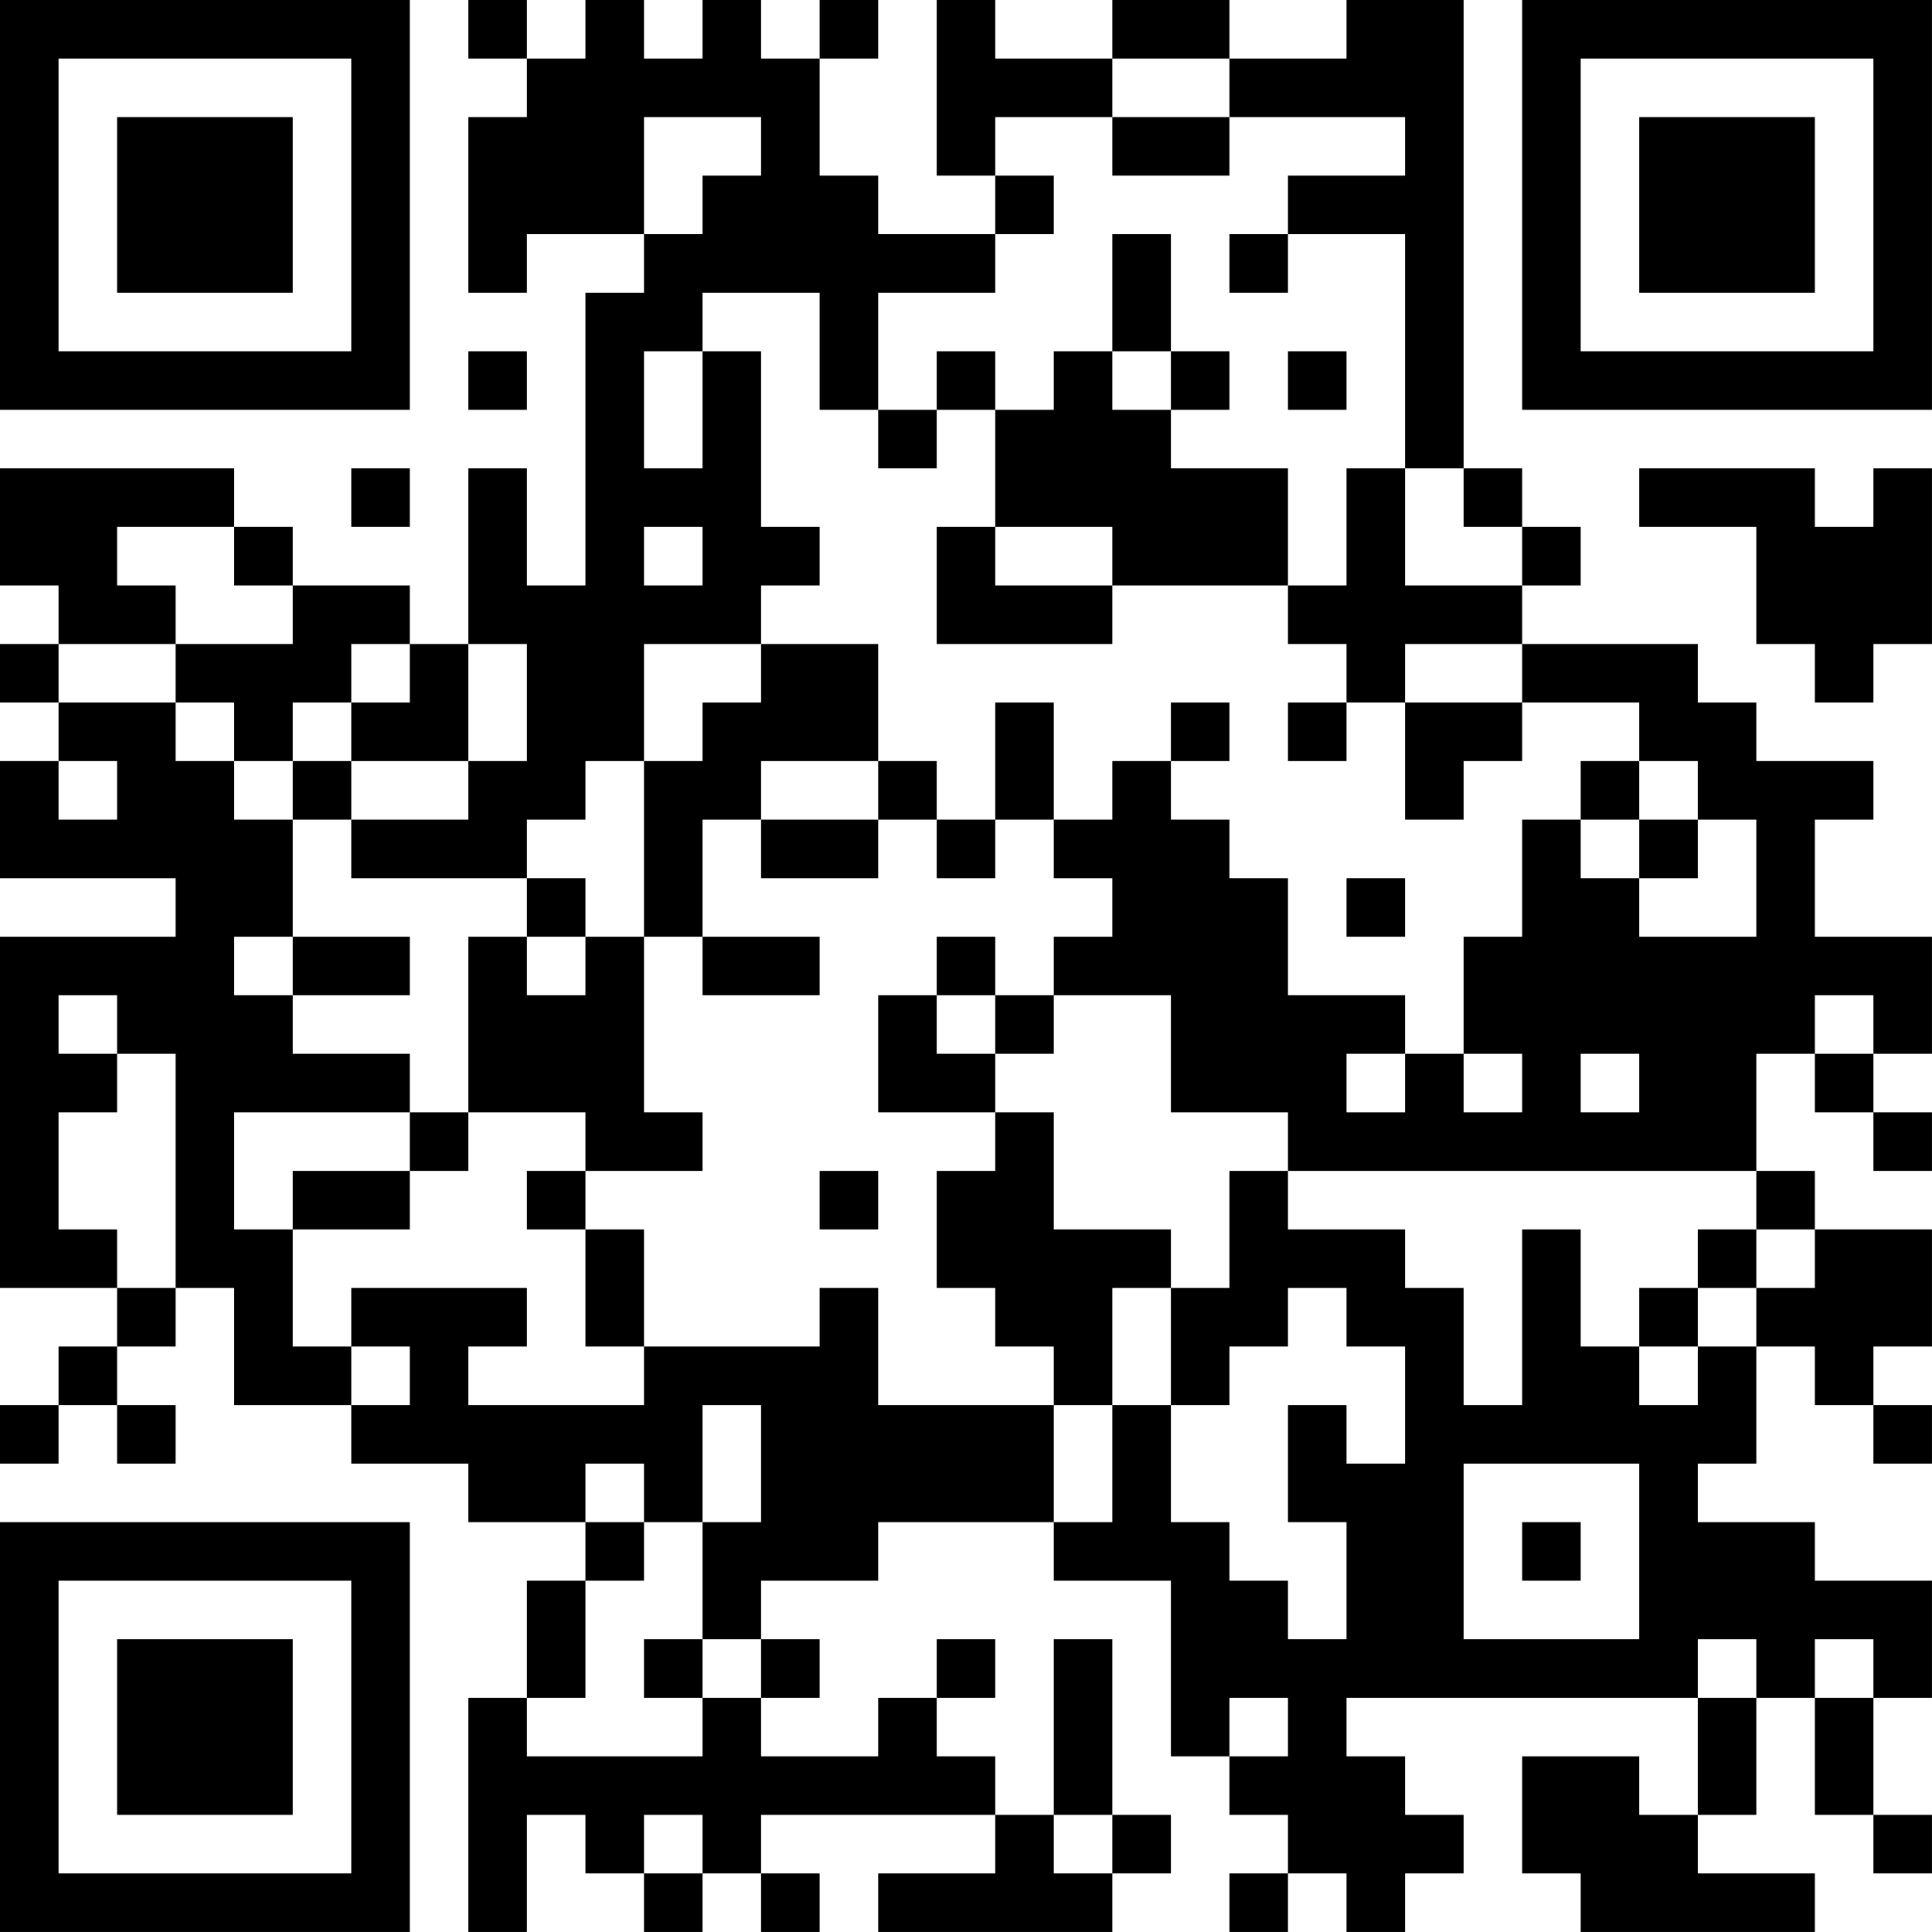 <?xml version="1.0" encoding="UTF-8"?>
<svg xmlns="http://www.w3.org/2000/svg" version="1.1" width="400" height="400" viewBox="0 0 400 400"><rect x="0" y="0" width="400" height="400" fill="#ffffff"/><g transform="scale(12.121)"><g transform="translate(0,0)"><path fill-rule="evenodd" d="M8 0L8 1L9 1L9 2L8 2L8 5L9 5L9 4L11 4L11 5L10 5L10 10L9 10L9 8L8 8L8 11L7 11L7 10L5 10L5 9L4 9L4 8L0 8L0 10L1 10L1 11L0 11L0 12L1 12L1 13L0 13L0 15L3 15L3 16L0 16L0 22L2 22L2 23L1 23L1 24L0 24L0 25L1 25L1 24L2 24L2 25L3 25L3 24L2 24L2 23L3 23L3 22L4 22L4 24L6 24L6 25L8 25L8 26L10 26L10 27L9 27L9 29L8 29L8 33L9 33L9 31L10 31L10 32L11 32L11 33L12 33L12 32L13 32L13 33L14 33L14 32L13 32L13 31L17 31L17 32L15 32L15 33L19 33L19 32L20 32L20 31L19 31L19 28L18 28L18 31L17 31L17 30L16 30L16 29L17 29L17 28L16 28L16 29L15 29L15 30L13 30L13 29L14 29L14 28L13 28L13 27L15 27L15 26L18 26L18 27L20 27L20 30L21 30L21 31L22 31L22 32L21 32L21 33L22 33L22 32L23 32L23 33L24 33L24 32L25 32L25 31L24 31L24 30L23 30L23 29L29 29L29 31L28 31L28 30L26 30L26 32L27 32L27 33L31 33L31 32L29 32L29 31L30 31L30 29L31 29L31 31L32 31L32 32L33 32L33 31L32 31L32 29L33 29L33 27L31 27L31 26L29 26L29 25L30 25L30 23L31 23L31 24L32 24L32 25L33 25L33 24L32 24L32 23L33 23L33 21L31 21L31 20L30 20L30 18L31 18L31 19L32 19L32 20L33 20L33 19L32 19L32 18L33 18L33 16L31 16L31 14L32 14L32 13L30 13L30 12L29 12L29 11L26 11L26 10L27 10L27 9L26 9L26 8L25 8L25 0L23 0L23 1L21 1L21 0L19 0L19 1L17 1L17 0L16 0L16 3L17 3L17 4L15 4L15 3L14 3L14 1L15 1L15 0L14 0L14 1L13 1L13 0L12 0L12 1L11 1L11 0L10 0L10 1L9 1L9 0ZM19 1L19 2L17 2L17 3L18 3L18 4L17 4L17 5L15 5L15 7L14 7L14 5L12 5L12 6L11 6L11 8L12 8L12 6L13 6L13 9L14 9L14 10L13 10L13 11L11 11L11 13L10 13L10 14L9 14L9 15L6 15L6 14L8 14L8 13L9 13L9 11L8 11L8 13L6 13L6 12L7 12L7 11L6 11L6 12L5 12L5 13L4 13L4 12L3 12L3 11L5 11L5 10L4 10L4 9L2 9L2 10L3 10L3 11L1 11L1 12L3 12L3 13L4 13L4 14L5 14L5 16L4 16L4 17L5 17L5 18L7 18L7 19L4 19L4 21L5 21L5 23L6 23L6 24L7 24L7 23L6 23L6 22L9 22L9 23L8 23L8 24L11 24L11 23L14 23L14 22L15 22L15 24L18 24L18 26L19 26L19 24L20 24L20 26L21 26L21 27L22 27L22 28L23 28L23 26L22 26L22 24L23 24L23 25L24 25L24 23L23 23L23 22L22 22L22 23L21 23L21 24L20 24L20 22L21 22L21 20L22 20L22 21L24 21L24 22L25 22L25 24L26 24L26 21L27 21L27 23L28 23L28 24L29 24L29 23L30 23L30 22L31 22L31 21L30 21L30 20L22 20L22 19L20 19L20 17L18 17L18 16L19 16L19 15L18 15L18 14L19 14L19 13L20 13L20 14L21 14L21 15L22 15L22 17L24 17L24 18L23 18L23 19L24 19L24 18L25 18L25 19L26 19L26 18L25 18L25 16L26 16L26 14L27 14L27 15L28 15L28 16L30 16L30 14L29 14L29 13L28 13L28 12L26 12L26 11L24 11L24 12L23 12L23 11L22 11L22 10L23 10L23 8L24 8L24 10L26 10L26 9L25 9L25 8L24 8L24 4L22 4L22 3L24 3L24 2L21 2L21 1ZM11 2L11 4L12 4L12 3L13 3L13 2ZM19 2L19 3L21 3L21 2ZM19 4L19 6L18 6L18 7L17 7L17 6L16 6L16 7L15 7L15 8L16 8L16 7L17 7L17 9L16 9L16 11L19 11L19 10L22 10L22 8L20 8L20 7L21 7L21 6L20 6L20 4ZM21 4L21 5L22 5L22 4ZM8 6L8 7L9 7L9 6ZM19 6L19 7L20 7L20 6ZM22 6L22 7L23 7L23 6ZM6 8L6 9L7 9L7 8ZM28 8L28 9L30 9L30 11L31 11L31 12L32 12L32 11L33 11L33 8L32 8L32 9L31 9L31 8ZM11 9L11 10L12 10L12 9ZM17 9L17 10L19 10L19 9ZM13 11L13 12L12 12L12 13L11 13L11 16L10 16L10 15L9 15L9 16L8 16L8 19L7 19L7 20L5 20L5 21L7 21L7 20L8 20L8 19L10 19L10 20L9 20L9 21L10 21L10 23L11 23L11 21L10 21L10 20L12 20L12 19L11 19L11 16L12 16L12 17L14 17L14 16L12 16L12 14L13 14L13 15L15 15L15 14L16 14L16 15L17 15L17 14L18 14L18 12L17 12L17 14L16 14L16 13L15 13L15 11ZM20 12L20 13L21 13L21 12ZM22 12L22 13L23 13L23 12ZM24 12L24 14L25 14L25 13L26 13L26 12ZM1 13L1 14L2 14L2 13ZM5 13L5 14L6 14L6 13ZM13 13L13 14L15 14L15 13ZM27 13L27 14L28 14L28 15L29 15L29 14L28 14L28 13ZM23 15L23 16L24 16L24 15ZM5 16L5 17L7 17L7 16ZM9 16L9 17L10 17L10 16ZM16 16L16 17L15 17L15 19L17 19L17 20L16 20L16 22L17 22L17 23L18 23L18 24L19 24L19 22L20 22L20 21L18 21L18 19L17 19L17 18L18 18L18 17L17 17L17 16ZM1 17L1 18L2 18L2 19L1 19L1 21L2 21L2 22L3 22L3 18L2 18L2 17ZM16 17L16 18L17 18L17 17ZM31 17L31 18L32 18L32 17ZM27 18L27 19L28 19L28 18ZM14 20L14 21L15 21L15 20ZM29 21L29 22L28 22L28 23L29 23L29 22L30 22L30 21ZM12 24L12 26L11 26L11 25L10 25L10 26L11 26L11 27L10 27L10 29L9 29L9 30L12 30L12 29L13 29L13 28L12 28L12 26L13 26L13 24ZM25 25L25 28L28 28L28 25ZM26 26L26 27L27 27L27 26ZM11 28L11 29L12 29L12 28ZM29 28L29 29L30 29L30 28ZM31 28L31 29L32 29L32 28ZM21 29L21 30L22 30L22 29ZM11 31L11 32L12 32L12 31ZM18 31L18 32L19 32L19 31ZM0 0L0 7L7 7L7 0ZM1 1L1 6L6 6L6 1ZM2 2L2 5L5 5L5 2ZM26 0L26 7L33 7L33 0ZM27 1L27 6L32 6L32 1ZM28 2L28 5L31 5L31 2ZM0 26L0 33L7 33L7 26ZM1 27L1 32L6 32L6 27ZM2 28L2 31L5 31L5 28Z" fill="#000000"/></g></g></svg>
